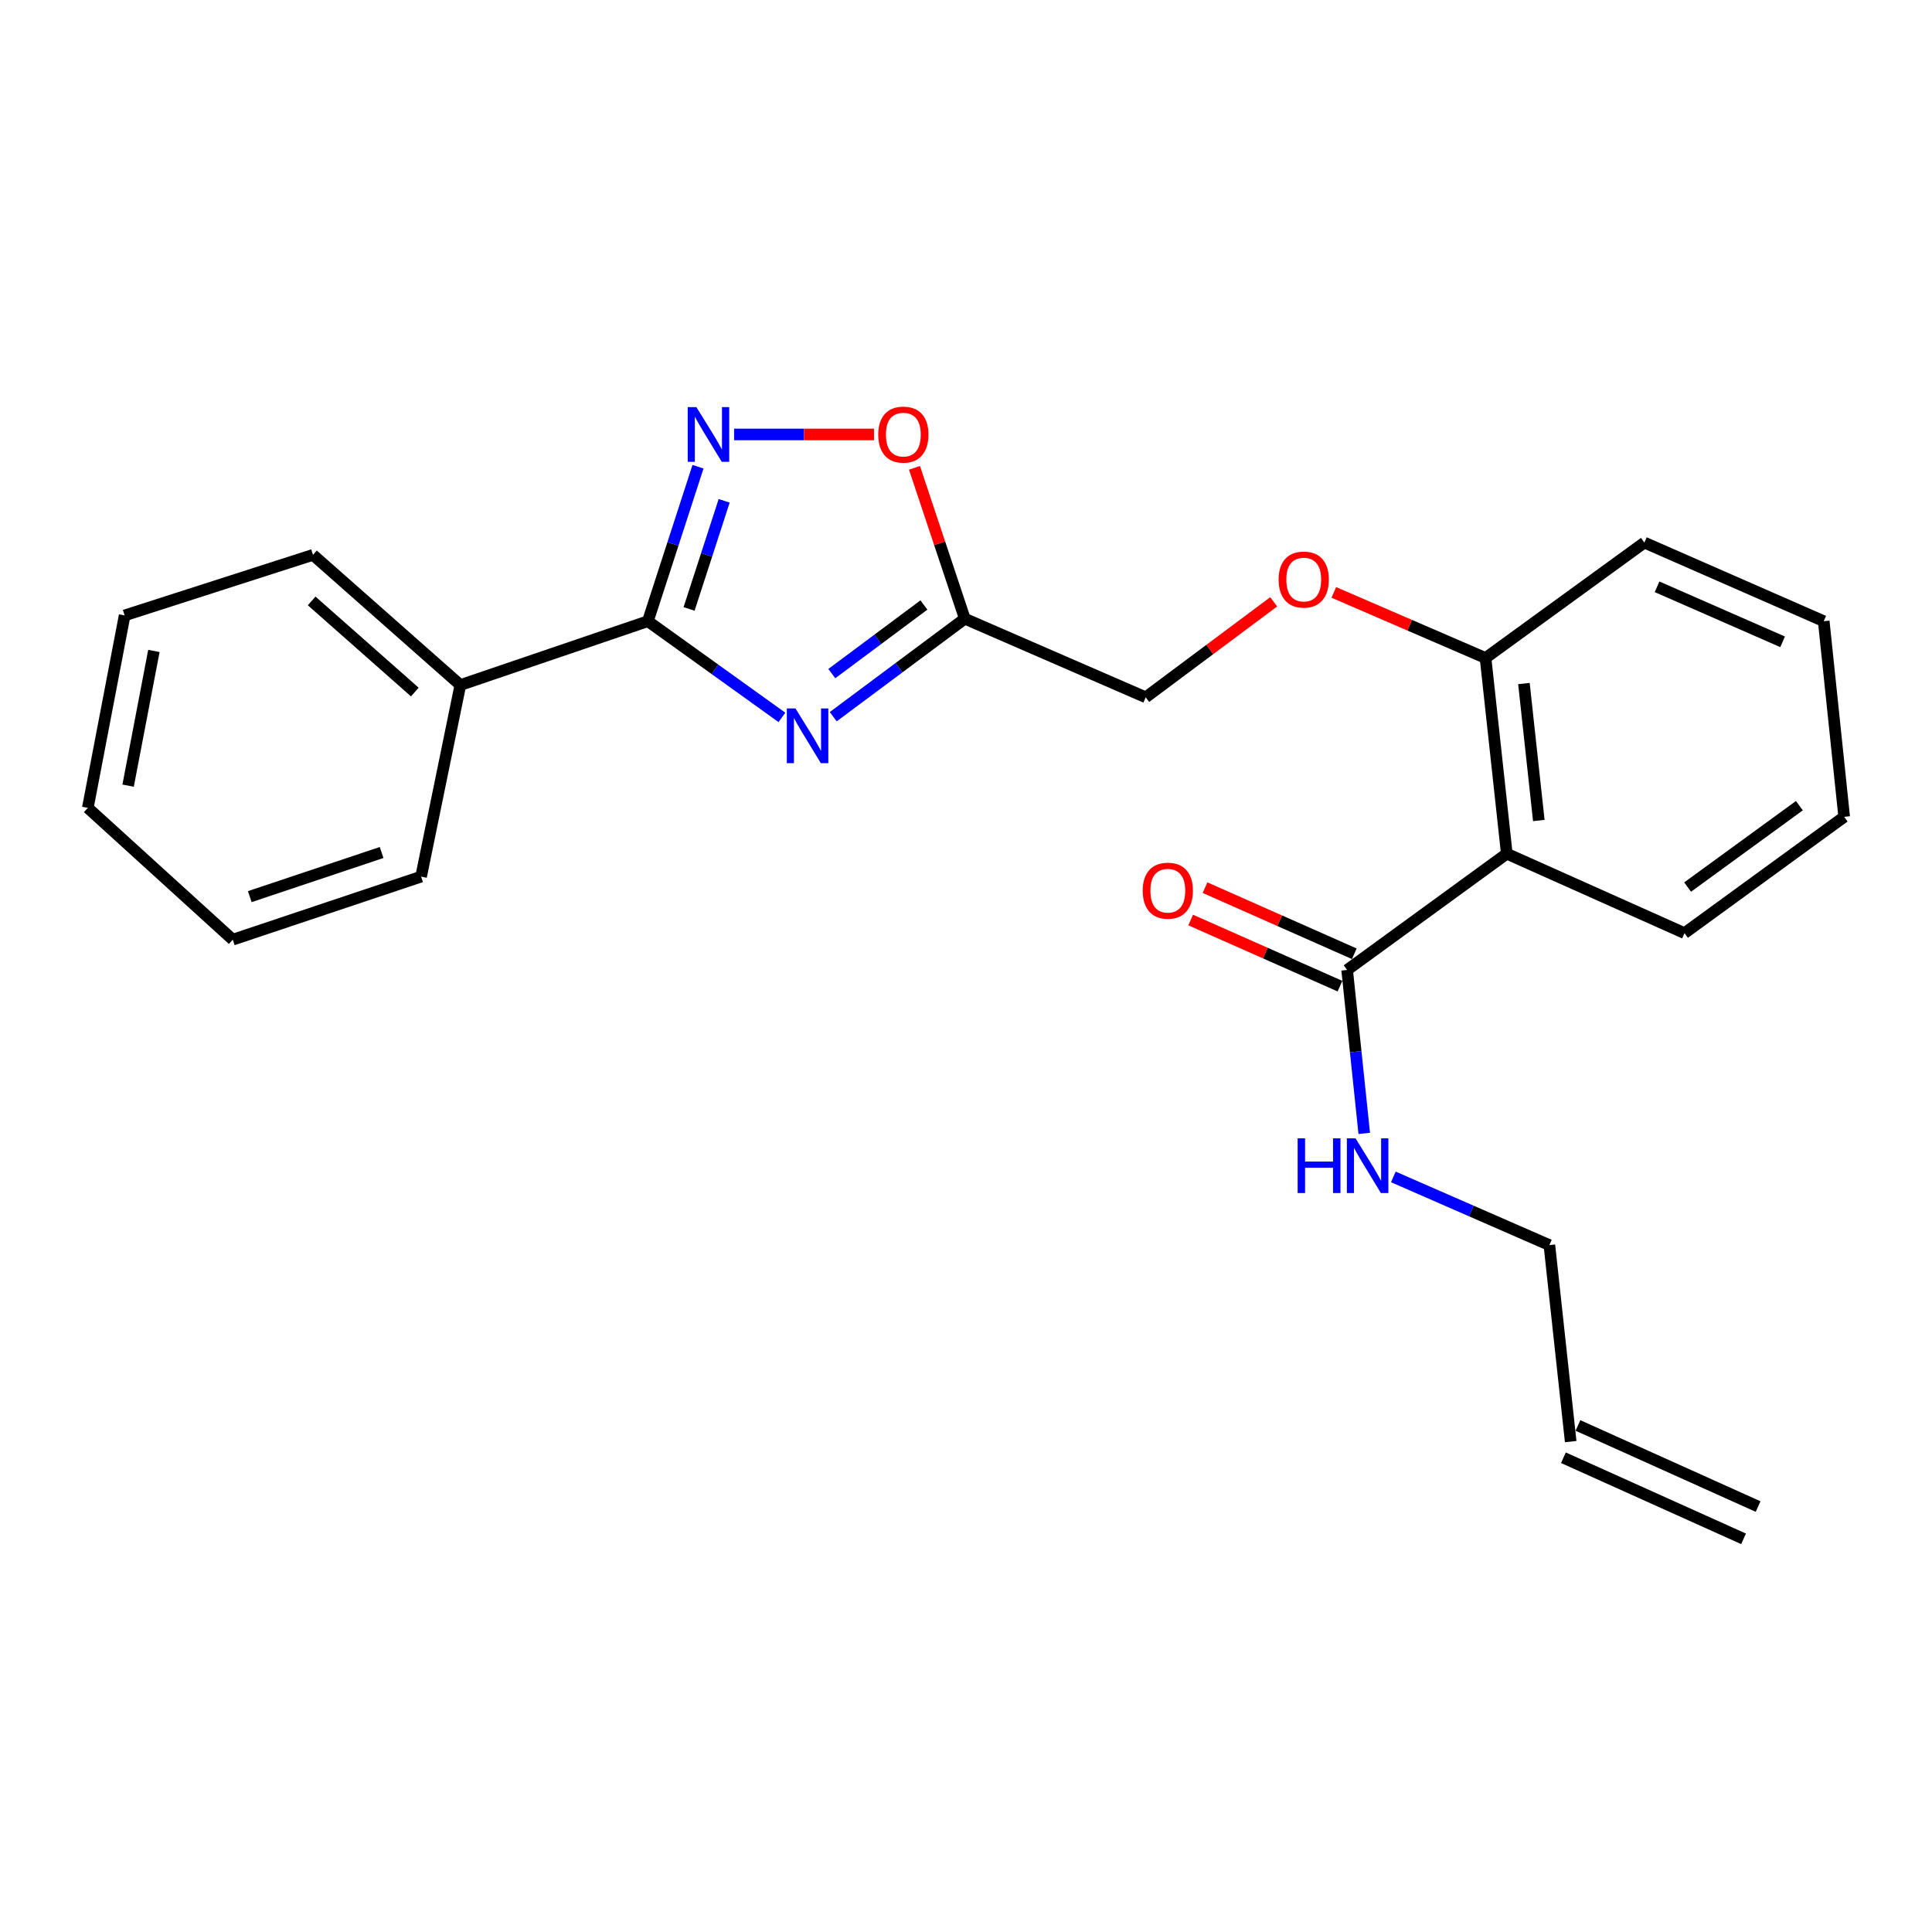 <?xml version='1.0' encoding='iso-8859-1'?>
<svg version='1.1' baseProfile='full'
              xmlns='http://www.w3.org/2000/svg'
                      xmlns:rdkit='http://www.rdkit.org/xml'
                      xmlns:xlink='http://www.w3.org/1999/xlink'
                  xml:space='preserve'
width='1000px' height='1000px' viewBox='0 0 1000 1000'>
<!-- END OF HEADER -->
<rect style='opacity:1.0;fill:#FFFFFF;stroke:none' width='1000' height='1000' x='0' y='0'> </rect>
<path class='bond-0' d='M 404.716,371.317 L 370.027,346.421' style='fill:none;fill-rule:evenodd;stroke:#0000FF;stroke-width:6px;stroke-linecap:butt;stroke-linejoin:miter;stroke-opacity:1' />
<path class='bond-0' d='M 370.027,346.421 L 335.337,321.525' style='fill:none;fill-rule:evenodd;stroke:#000000;stroke-width:6px;stroke-linecap:butt;stroke-linejoin:miter;stroke-opacity:1' />
<path class='bond-2' d='M 431.276,370.961 L 465.328,345.596' style='fill:none;fill-rule:evenodd;stroke:#0000FF;stroke-width:6px;stroke-linecap:butt;stroke-linejoin:miter;stroke-opacity:1' />
<path class='bond-2' d='M 465.328,345.596 L 499.379,320.231' style='fill:none;fill-rule:evenodd;stroke:#000000;stroke-width:6px;stroke-linecap:butt;stroke-linejoin:miter;stroke-opacity:1' />
<path class='bond-2' d='M 430.544,348.655 L 454.38,330.899' style='fill:none;fill-rule:evenodd;stroke:#0000FF;stroke-width:6px;stroke-linecap:butt;stroke-linejoin:miter;stroke-opacity:1' />
<path class='bond-2' d='M 454.38,330.899 L 478.216,313.144' style='fill:none;fill-rule:evenodd;stroke:#000000;stroke-width:6px;stroke-linecap:butt;stroke-linejoin:miter;stroke-opacity:1' />
<path class='bond-1' d='M 335.337,321.525 L 348.312,281.549' style='fill:none;fill-rule:evenodd;stroke:#000000;stroke-width:6px;stroke-linecap:butt;stroke-linejoin:miter;stroke-opacity:1' />
<path class='bond-1' d='M 348.312,281.549 L 361.286,241.574' style='fill:none;fill-rule:evenodd;stroke:#0000FF;stroke-width:6px;stroke-linecap:butt;stroke-linejoin:miter;stroke-opacity:1' />
<path class='bond-1' d='M 356.661,315.189 L 365.743,287.206' style='fill:none;fill-rule:evenodd;stroke:#000000;stroke-width:6px;stroke-linecap:butt;stroke-linejoin:miter;stroke-opacity:1' />
<path class='bond-1' d='M 365.743,287.206 L 374.825,259.224' style='fill:none;fill-rule:evenodd;stroke:#0000FF;stroke-width:6px;stroke-linecap:butt;stroke-linejoin:miter;stroke-opacity:1' />
<path class='bond-7' d='M 335.337,321.525 L 238.279,354.573' style='fill:none;fill-rule:evenodd;stroke:#000000;stroke-width:6px;stroke-linecap:butt;stroke-linejoin:miter;stroke-opacity:1' />
<path class='bond-24' d='M 379.968,224.873 L 416.175,224.873' style='fill:none;fill-rule:evenodd;stroke:#0000FF;stroke-width:6px;stroke-linecap:butt;stroke-linejoin:miter;stroke-opacity:1' />
<path class='bond-24' d='M 416.175,224.873 L 452.382,224.873' style='fill:none;fill-rule:evenodd;stroke:#FF0000;stroke-width:6px;stroke-linecap:butt;stroke-linejoin:miter;stroke-opacity:1' />
<path class='bond-4' d='M 499.379,320.231 L 486.356,281.189' style='fill:none;fill-rule:evenodd;stroke:#000000;stroke-width:6px;stroke-linecap:butt;stroke-linejoin:miter;stroke-opacity:1' />
<path class='bond-4' d='M 486.356,281.189 L 473.334,242.146' style='fill:none;fill-rule:evenodd;stroke:#FF0000;stroke-width:6px;stroke-linecap:butt;stroke-linejoin:miter;stroke-opacity:1' />
<path class='bond-10' d='M 499.379,320.231 L 593.017,360.926' style='fill:none;fill-rule:evenodd;stroke:#000000;stroke-width:6px;stroke-linecap:butt;stroke-linejoin:miter;stroke-opacity:1' />
<path class='bond-3' d='M 779.915,441.868 L 768.909,340.584' style='fill:none;fill-rule:evenodd;stroke:#000000;stroke-width:6px;stroke-linecap:butt;stroke-linejoin:miter;stroke-opacity:1' />
<path class='bond-3' d='M 796.484,424.695 L 788.779,353.797' style='fill:none;fill-rule:evenodd;stroke:#000000;stroke-width:6px;stroke-linecap:butt;stroke-linejoin:miter;stroke-opacity:1' />
<path class='bond-5' d='M 779.915,441.868 L 697.273,502.05' style='fill:none;fill-rule:evenodd;stroke:#000000;stroke-width:6px;stroke-linecap:butt;stroke-linejoin:miter;stroke-opacity:1' />
<path class='bond-14' d='M 779.915,441.868 L 871.893,482.99' style='fill:none;fill-rule:evenodd;stroke:#000000;stroke-width:6px;stroke-linecap:butt;stroke-linejoin:miter;stroke-opacity:1' />
<path class='bond-9' d='M 700.985,493.672 L 662.347,476.557' style='fill:none;fill-rule:evenodd;stroke:#000000;stroke-width:6px;stroke-linecap:butt;stroke-linejoin:miter;stroke-opacity:1' />
<path class='bond-9' d='M 662.347,476.557 L 623.709,459.442' style='fill:none;fill-rule:evenodd;stroke:#FF0000;stroke-width:6px;stroke-linecap:butt;stroke-linejoin:miter;stroke-opacity:1' />
<path class='bond-9' d='M 693.562,510.428 L 654.925,493.313' style='fill:none;fill-rule:evenodd;stroke:#000000;stroke-width:6px;stroke-linecap:butt;stroke-linejoin:miter;stroke-opacity:1' />
<path class='bond-9' d='M 654.925,493.313 L 616.287,476.198' style='fill:none;fill-rule:evenodd;stroke:#FF0000;stroke-width:6px;stroke-linecap:butt;stroke-linejoin:miter;stroke-opacity:1' />
<path class='bond-11' d='M 697.273,502.05 L 701.703,544.349' style='fill:none;fill-rule:evenodd;stroke:#000000;stroke-width:6px;stroke-linecap:butt;stroke-linejoin:miter;stroke-opacity:1' />
<path class='bond-11' d='M 701.703,544.349 L 706.133,586.647' style='fill:none;fill-rule:evenodd;stroke:#0000FF;stroke-width:6px;stroke-linecap:butt;stroke-linejoin:miter;stroke-opacity:1' />
<path class='bond-6' d='M 768.909,340.584 L 729.643,323.606' style='fill:none;fill-rule:evenodd;stroke:#000000;stroke-width:6px;stroke-linecap:butt;stroke-linejoin:miter;stroke-opacity:1' />
<path class='bond-6' d='M 729.643,323.606 L 690.376,306.628' style='fill:none;fill-rule:evenodd;stroke:#FF0000;stroke-width:6px;stroke-linecap:butt;stroke-linejoin:miter;stroke-opacity:1' />
<path class='bond-16' d='M 768.909,340.584 L 851.124,280.84' style='fill:none;fill-rule:evenodd;stroke:#000000;stroke-width:6px;stroke-linecap:butt;stroke-linejoin:miter;stroke-opacity:1' />
<path class='bond-17' d='M 238.279,354.573 L 162,287.193' style='fill:none;fill-rule:evenodd;stroke:#000000;stroke-width:6px;stroke-linecap:butt;stroke-linejoin:miter;stroke-opacity:1' />
<path class='bond-17' d='M 214.704,358.201 L 161.309,311.035' style='fill:none;fill-rule:evenodd;stroke:#000000;stroke-width:6px;stroke-linecap:butt;stroke-linejoin:miter;stroke-opacity:1' />
<path class='bond-18' d='M 238.279,354.573 L 217.957,453.739' style='fill:none;fill-rule:evenodd;stroke:#000000;stroke-width:6px;stroke-linecap:butt;stroke-linejoin:miter;stroke-opacity:1' />
<path class='bond-8' d='M 659.262,311.502 L 626.139,336.214' style='fill:none;fill-rule:evenodd;stroke:#FF0000;stroke-width:6px;stroke-linecap:butt;stroke-linejoin:miter;stroke-opacity:1' />
<path class='bond-8' d='M 626.139,336.214 L 593.017,360.926' style='fill:none;fill-rule:evenodd;stroke:#000000;stroke-width:6px;stroke-linecap:butt;stroke-linejoin:miter;stroke-opacity:1' />
<path class='bond-15' d='M 721.189,609.169 L 761.573,626.818' style='fill:none;fill-rule:evenodd;stroke:#0000FF;stroke-width:6px;stroke-linecap:butt;stroke-linejoin:miter;stroke-opacity:1' />
<path class='bond-15' d='M 761.573,626.818 L 801.958,644.466' style='fill:none;fill-rule:evenodd;stroke:#000000;stroke-width:6px;stroke-linecap:butt;stroke-linejoin:miter;stroke-opacity:1' />
<path class='bond-12' d='M 812.984,746.167 L 801.958,644.466' style='fill:none;fill-rule:evenodd;stroke:#000000;stroke-width:6px;stroke-linecap:butt;stroke-linejoin:miter;stroke-opacity:1' />
<path class='bond-13' d='M 809.223,754.523 L 902.463,796.5' style='fill:none;fill-rule:evenodd;stroke:#000000;stroke-width:6px;stroke-linecap:butt;stroke-linejoin:miter;stroke-opacity:1' />
<path class='bond-13' d='M 816.746,737.812 L 909.987,779.79' style='fill:none;fill-rule:evenodd;stroke:#000000;stroke-width:6px;stroke-linecap:butt;stroke-linejoin:miter;stroke-opacity:1' />
<path class='bond-26' d='M 871.893,482.99 L 954.545,422.798' style='fill:none;fill-rule:evenodd;stroke:#000000;stroke-width:6px;stroke-linecap:butt;stroke-linejoin:miter;stroke-opacity:1' />
<path class='bond-26' d='M 873.503,459.147 L 931.359,417.013' style='fill:none;fill-rule:evenodd;stroke:#000000;stroke-width:6px;stroke-linecap:butt;stroke-linejoin:miter;stroke-opacity:1' />
<path class='bond-21' d='M 851.124,280.84 L 943.957,321.525' style='fill:none;fill-rule:evenodd;stroke:#000000;stroke-width:6px;stroke-linecap:butt;stroke-linejoin:miter;stroke-opacity:1' />
<path class='bond-21' d='M 857.692,303.728 L 922.676,332.207' style='fill:none;fill-rule:evenodd;stroke:#000000;stroke-width:6px;stroke-linecap:butt;stroke-linejoin:miter;stroke-opacity:1' />
<path class='bond-22' d='M 162,287.193 L 64.514,318.541' style='fill:none;fill-rule:evenodd;stroke:#000000;stroke-width:6px;stroke-linecap:butt;stroke-linejoin:miter;stroke-opacity:1' />
<path class='bond-20' d='M 217.957,453.739 L 120.481,486.37' style='fill:none;fill-rule:evenodd;stroke:#000000;stroke-width:6px;stroke-linecap:butt;stroke-linejoin:miter;stroke-opacity:1' />
<path class='bond-20' d='M 197.518,441.255 L 129.285,464.097' style='fill:none;fill-rule:evenodd;stroke:#000000;stroke-width:6px;stroke-linecap:butt;stroke-linejoin:miter;stroke-opacity:1' />
<path class='bond-19' d='M 954.545,422.798 L 943.957,321.525' style='fill:none;fill-rule:evenodd;stroke:#000000;stroke-width:6px;stroke-linecap:butt;stroke-linejoin:miter;stroke-opacity:1' />
<path class='bond-23' d='M 120.481,486.37 L 45.455,418.145' style='fill:none;fill-rule:evenodd;stroke:#000000;stroke-width:6px;stroke-linecap:butt;stroke-linejoin:miter;stroke-opacity:1' />
<path class='bond-25' d='M 64.514,318.541 L 45.455,418.145' style='fill:none;fill-rule:evenodd;stroke:#000000;stroke-width:6px;stroke-linecap:butt;stroke-linejoin:miter;stroke-opacity:1' />
<path class='bond-25' d='M 79.655,336.926 L 66.313,406.649' style='fill:none;fill-rule:evenodd;stroke:#000000;stroke-width:6px;stroke-linecap:butt;stroke-linejoin:miter;stroke-opacity:1' />
<path  class='atom-0' d='M 411.74 366.691
L 421.02 381.691
Q 421.94 383.171, 423.42 385.851
Q 424.9 388.531, 424.98 388.691
L 424.98 366.691
L 428.74 366.691
L 428.74 395.011
L 424.86 395.011
L 414.9 378.611
Q 413.74 376.691, 412.5 374.491
Q 411.3 372.291, 410.94 371.611
L 410.94 395.011
L 407.26 395.011
L 407.26 366.691
L 411.74 366.691
' fill='#0000FF'/>
<path  class='atom-2' d='M 360.446 210.713
L 369.726 225.713
Q 370.646 227.193, 372.126 229.873
Q 373.606 232.553, 373.686 232.713
L 373.686 210.713
L 377.446 210.713
L 377.446 239.033
L 373.566 239.033
L 363.606 222.633
Q 362.446 220.713, 361.206 218.513
Q 360.006 216.313, 359.646 215.633
L 359.646 239.033
L 355.966 239.033
L 355.966 210.713
L 360.446 210.713
' fill='#0000FF'/>
<path  class='atom-5' d='M 454.572 224.953
Q 454.572 218.153, 457.932 214.353
Q 461.292 210.553, 467.572 210.553
Q 473.852 210.553, 477.212 214.353
Q 480.572 218.153, 480.572 224.953
Q 480.572 231.833, 477.172 235.753
Q 473.772 239.633, 467.572 239.633
Q 461.332 239.633, 457.932 235.753
Q 454.572 231.873, 454.572 224.953
M 467.572 236.433
Q 471.892 236.433, 474.212 233.553
Q 476.572 230.633, 476.572 224.953
Q 476.572 219.393, 474.212 216.593
Q 471.892 213.753, 467.572 213.753
Q 463.252 213.753, 460.892 216.553
Q 458.572 219.353, 458.572 224.953
Q 458.572 230.673, 460.892 233.553
Q 463.252 236.433, 467.572 236.433
' fill='#FF0000'/>
<path  class='atom-9' d='M 661.813 299.979
Q 661.813 293.179, 665.173 289.379
Q 668.533 285.579, 674.813 285.579
Q 681.093 285.579, 684.453 289.379
Q 687.813 293.179, 687.813 299.979
Q 687.813 306.859, 684.413 310.779
Q 681.013 314.659, 674.813 314.659
Q 668.573 314.659, 665.173 310.779
Q 661.813 306.899, 661.813 299.979
M 674.813 311.459
Q 679.133 311.459, 681.453 308.579
Q 683.813 305.659, 683.813 299.979
Q 683.813 294.419, 681.453 291.619
Q 679.133 288.779, 674.813 288.779
Q 670.493 288.779, 668.133 291.579
Q 665.813 294.379, 665.813 299.979
Q 665.813 305.699, 668.133 308.579
Q 670.493 311.459, 674.813 311.459
' fill='#FF0000'/>
<path  class='atom-10' d='M 591.46 461.017
Q 591.46 454.217, 594.82 450.417
Q 598.18 446.617, 604.46 446.617
Q 610.74 446.617, 614.1 450.417
Q 617.46 454.217, 617.46 461.017
Q 617.46 467.897, 614.06 471.817
Q 610.66 475.697, 604.46 475.697
Q 598.22 475.697, 594.82 471.817
Q 591.46 467.937, 591.46 461.017
M 604.46 472.497
Q 608.78 472.497, 611.1 469.617
Q 613.46 466.697, 613.46 461.017
Q 613.46 455.457, 611.1 452.657
Q 608.78 449.817, 604.46 449.817
Q 600.14 449.817, 597.78 452.617
Q 595.46 455.417, 595.46 461.017
Q 595.46 466.737, 597.78 469.617
Q 600.14 472.497, 604.46 472.497
' fill='#FF0000'/>
<path  class='atom-12' d='M 671.662 589.194
L 675.502 589.194
L 675.502 601.234
L 689.982 601.234
L 689.982 589.194
L 693.822 589.194
L 693.822 617.514
L 689.982 617.514
L 689.982 604.434
L 675.502 604.434
L 675.502 617.514
L 671.662 617.514
L 671.662 589.194
' fill='#0000FF'/>
<path  class='atom-12' d='M 701.622 589.194
L 710.902 604.194
Q 711.822 605.674, 713.302 608.354
Q 714.782 611.034, 714.862 611.194
L 714.862 589.194
L 718.622 589.194
L 718.622 617.514
L 714.742 617.514
L 704.782 601.114
Q 703.622 599.194, 702.382 596.994
Q 701.182 594.794, 700.822 594.114
L 700.822 617.514
L 697.142 617.514
L 697.142 589.194
L 701.622 589.194
' fill='#0000FF'/>
</svg>
